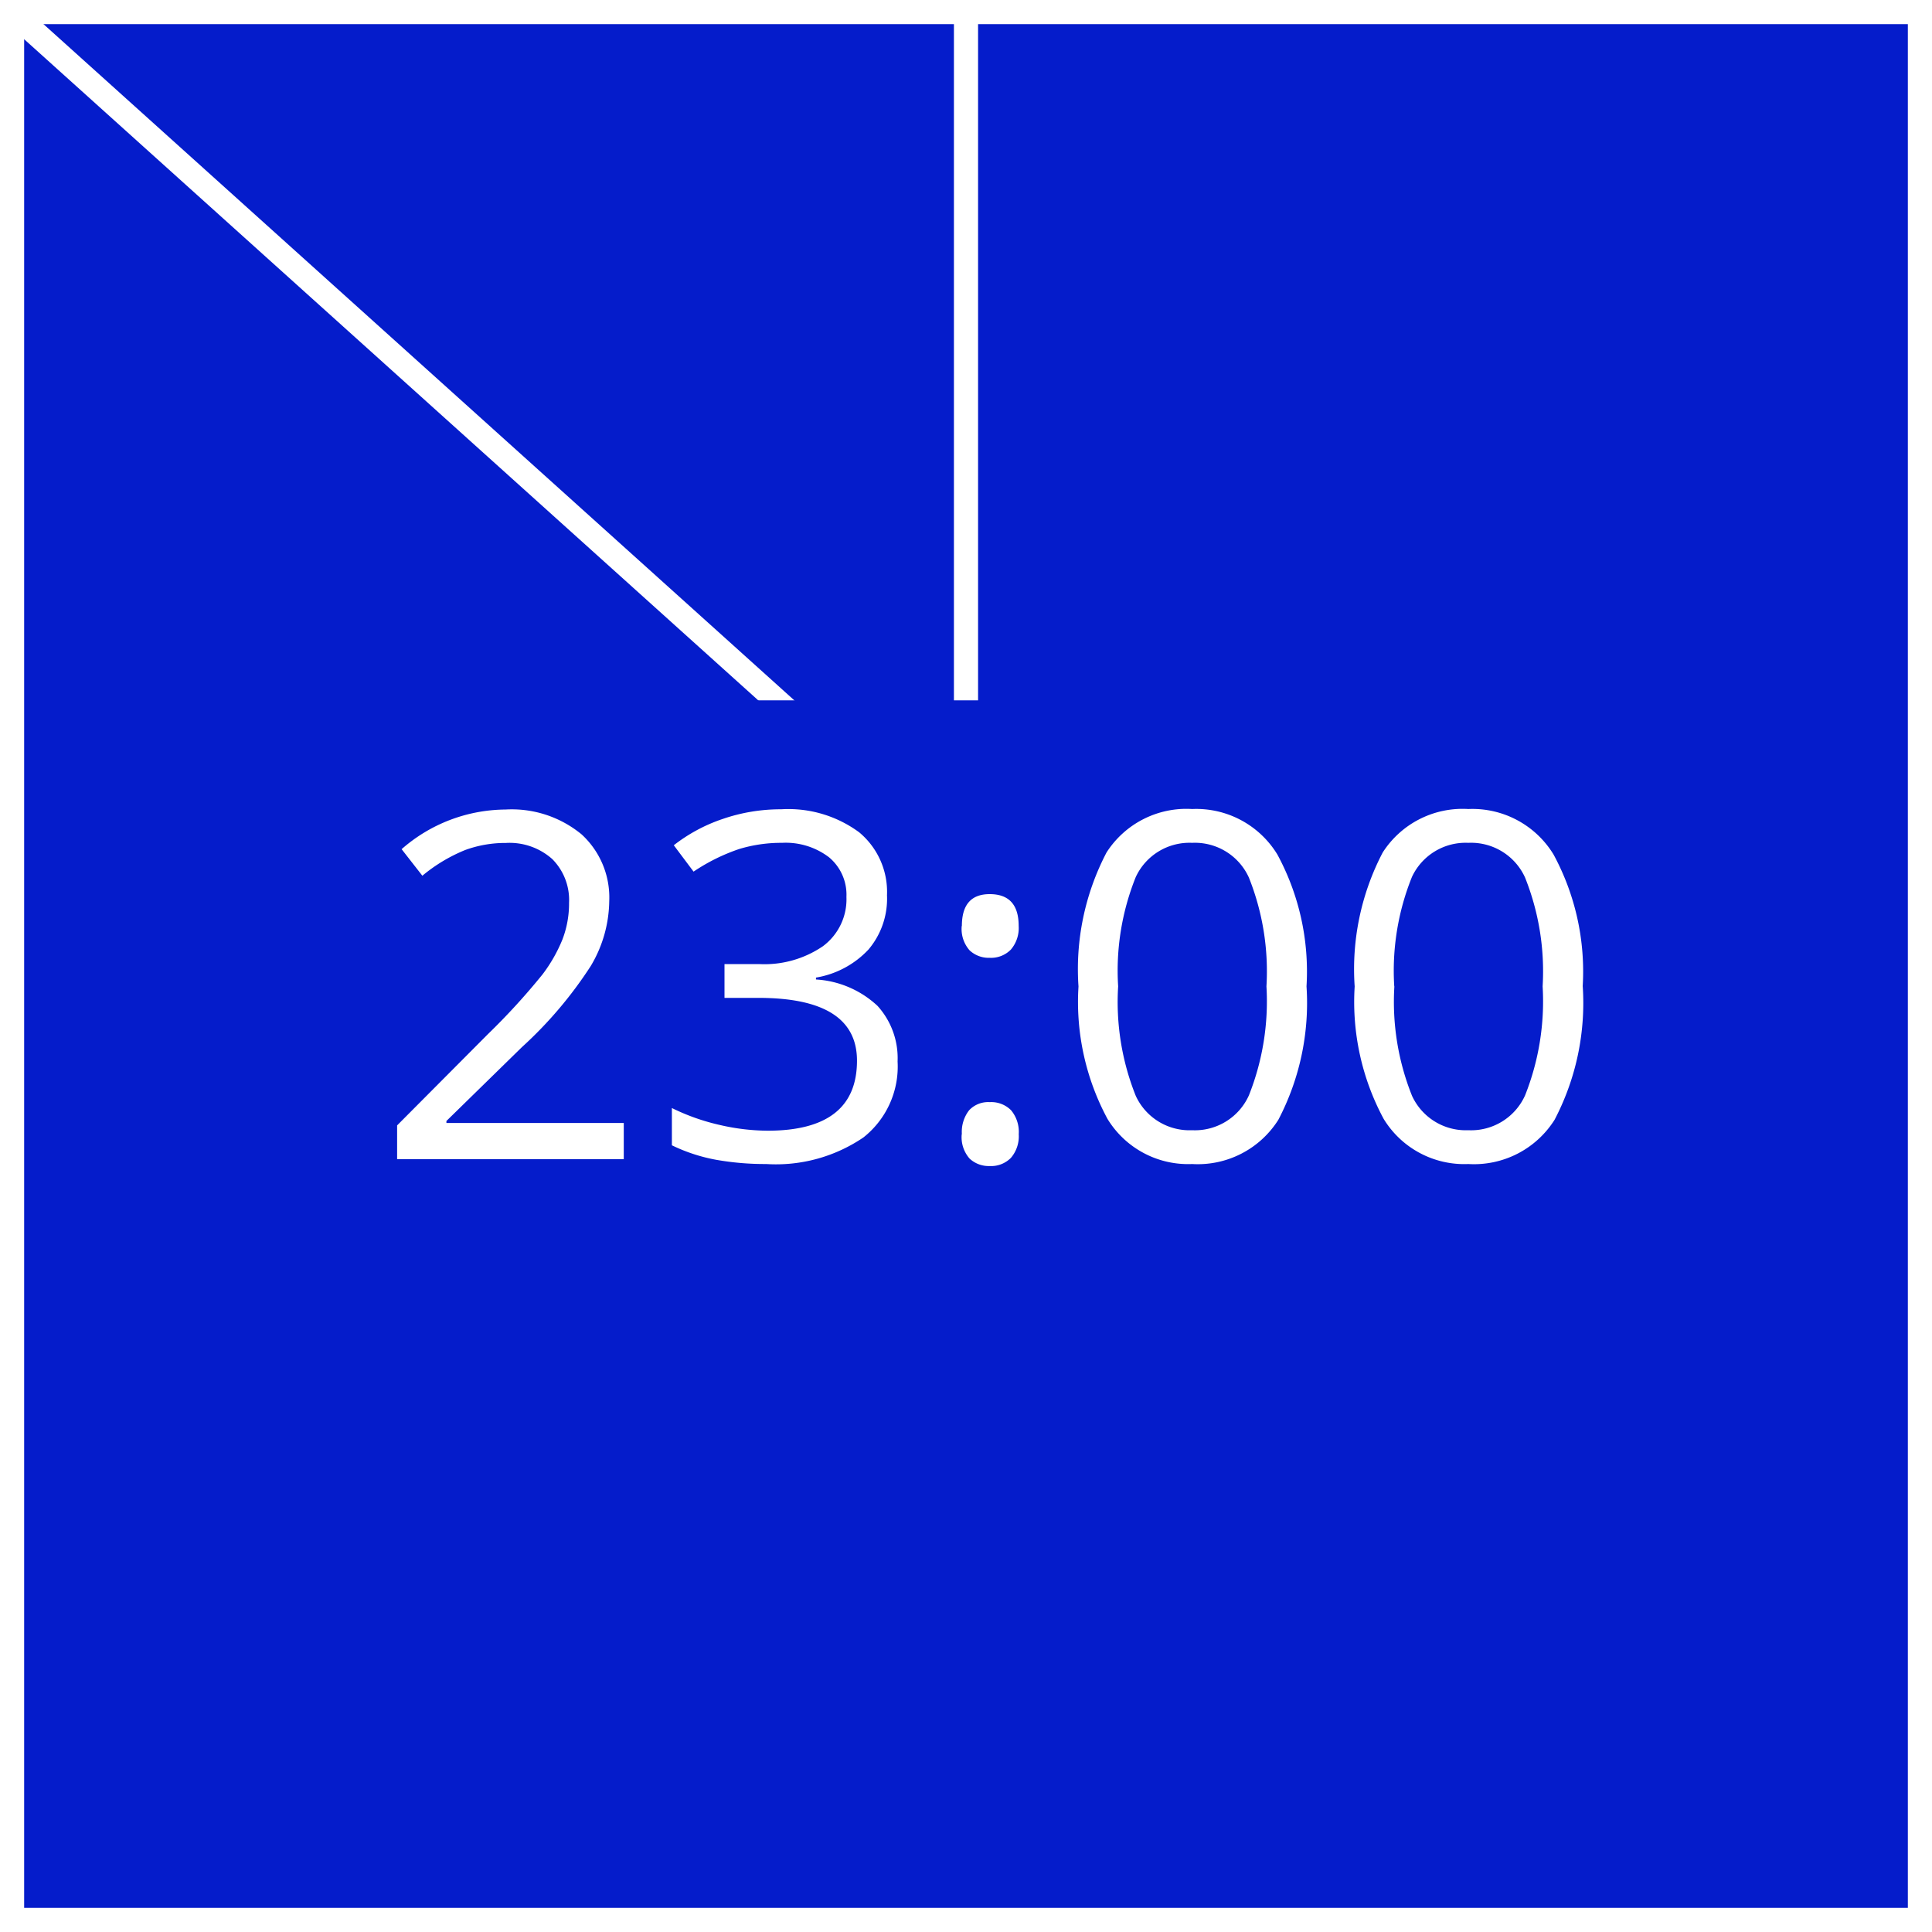 <svg xmlns="http://www.w3.org/2000/svg" width="80" height="80" viewBox="0 0 80 80">
  <g id="グループ_128993" data-name="グループ 128993" transform="translate(-59 -888)">
    <g id="長方形_52" data-name="長方形 52" transform="translate(59 888)" fill="#051ccb" stroke="#fff" stroke-width="1">
      <rect width="80" height="80" stroke="none"/>
      <rect x="0.5" y="0.5" width="79" height="79" fill="none"/>
    </g>
    <path id="パス_1120" data-name="パス 1120" d="M1964.818,12605.749l39.406,35.49v-35.49" transform="translate(-1905.224 -11717.164)" fill="none" stroke="#fff" stroke-width="1"/>
    <rect id="長方形_144143" data-name="長方形 144143" width="54" height="23" transform="translate(72 917)" fill="#051ccb"/>
    <path id="パス_1264" data-name="パス 1264" d="M-15.171,0h-9.385V-1.4l3.76-3.779a27.686,27.686,0,0,0,2.266-2.48A6.33,6.33,0,0,0-17.71-9.1a4.14,4.14,0,0,0,.273-1.514,2.4,2.4,0,0,0-.693-1.812,2.656,2.656,0,0,0-1.924-.669,4.838,4.838,0,0,0-1.685.293,6.715,6.715,0,0,0-1.772,1.064l-.859-1.1a6.582,6.582,0,0,1,4.3-1.641,4.539,4.539,0,0,1,3.154,1.03,3.544,3.544,0,0,1,1.143,2.769A5.347,5.347,0,0,1-16.538-8,17.05,17.05,0,0,1-19.39-4.639l-3.125,3.057V-1.5h7.344Zm10.9-10.918a3.256,3.256,0,0,1-.767,2.236A3.838,3.838,0,0,1-7.212-7.52v.078A4.086,4.086,0,0,1-4.663-6.348a3.219,3.219,0,0,1,.83,2.3A3.739,3.739,0,0,1-5.249-.9,6.44,6.44,0,0,1-9.272.2,11.661,11.661,0,0,1-11.348.024a7.1,7.1,0,0,1-1.831-.6V-2.119a8.9,8.9,0,0,0,1.978.7,8.956,8.956,0,0,0,1.987.239q3.7,0,3.7-2.9,0-2.6-4.082-2.6H-11v-1.4h1.426a4.293,4.293,0,0,0,2.646-.737,2.419,2.419,0,0,0,.977-2.046A2.017,2.017,0,0,0-6.67-12.5a2.958,2.958,0,0,0-1.948-.6,6.012,6.012,0,0,0-1.768.254,7.91,7.91,0,0,0-1.895.938L-13.1-13a6.839,6.839,0,0,1,2.026-1.089,7.365,7.365,0,0,1,2.417-.4,4.938,4.938,0,0,1,3.232.952A3.206,3.206,0,0,1-4.272-10.918Zm3.1,9.883a1.455,1.455,0,0,1,.3-.991,1.08,1.08,0,0,1,.854-.337,1.155,1.155,0,0,1,.884.337,1.4,1.4,0,0,1,.317.991,1.37,1.37,0,0,1-.322.977A1.15,1.15,0,0,1-.024.283,1.157,1.157,0,0,1-.85-.024,1.337,1.337,0,0,1-1.177-1.035Zm0-8.623q0-1.318,1.152-1.318,1.2,0,1.2,1.318a1.37,1.37,0,0,1-.322.977,1.15,1.15,0,0,1-.879.342A1.157,1.157,0,0,1-.85-8.647,1.337,1.337,0,0,1-1.177-9.658ZM13.1-7.158a10.426,10.426,0,0,1-1.167,5.527A3.943,3.943,0,0,1,8.364.2a3.91,3.91,0,0,1-3.506-1.87,10.219,10.219,0,0,1-1.2-5.483A10.423,10.423,0,0,1,4.819-12.7,3.925,3.925,0,0,1,8.364-14.5a3.931,3.931,0,0,1,3.53,1.885A10.176,10.176,0,0,1,13.1-7.158Zm-7.8,0A10.456,10.456,0,0,0,6.03-2.622,2.45,2.45,0,0,0,8.364-1.2a2.451,2.451,0,0,0,2.349-1.44,10.537,10.537,0,0,0,.728-4.517,10.467,10.467,0,0,0-.728-4.507A2.453,2.453,0,0,0,8.364-13.1,2.451,2.451,0,0,0,6.03-11.685,10.387,10.387,0,0,0,5.3-7.158Zm19.238,0a10.426,10.426,0,0,1-1.167,5.527A3.943,3.943,0,0,1,19.8.2a3.91,3.91,0,0,1-3.506-1.87,10.219,10.219,0,0,1-1.2-5.483A10.423,10.423,0,0,1,16.255-12.7,3.925,3.925,0,0,1,19.8-14.5a3.931,3.931,0,0,1,3.53,1.885A10.176,10.176,0,0,1,24.536-7.158Zm-7.8,0a10.456,10.456,0,0,0,.732,4.536A2.45,2.45,0,0,0,19.8-1.2a2.451,2.451,0,0,0,2.349-1.44,10.537,10.537,0,0,0,.728-4.517,10.467,10.467,0,0,0-.728-4.507A2.453,2.453,0,0,0,19.8-13.1a2.451,2.451,0,0,0-2.334,1.411A10.387,10.387,0,0,0,16.733-7.158Z" transform="translate(100 936)" fill="#fff"/>
  </g>
</svg>

